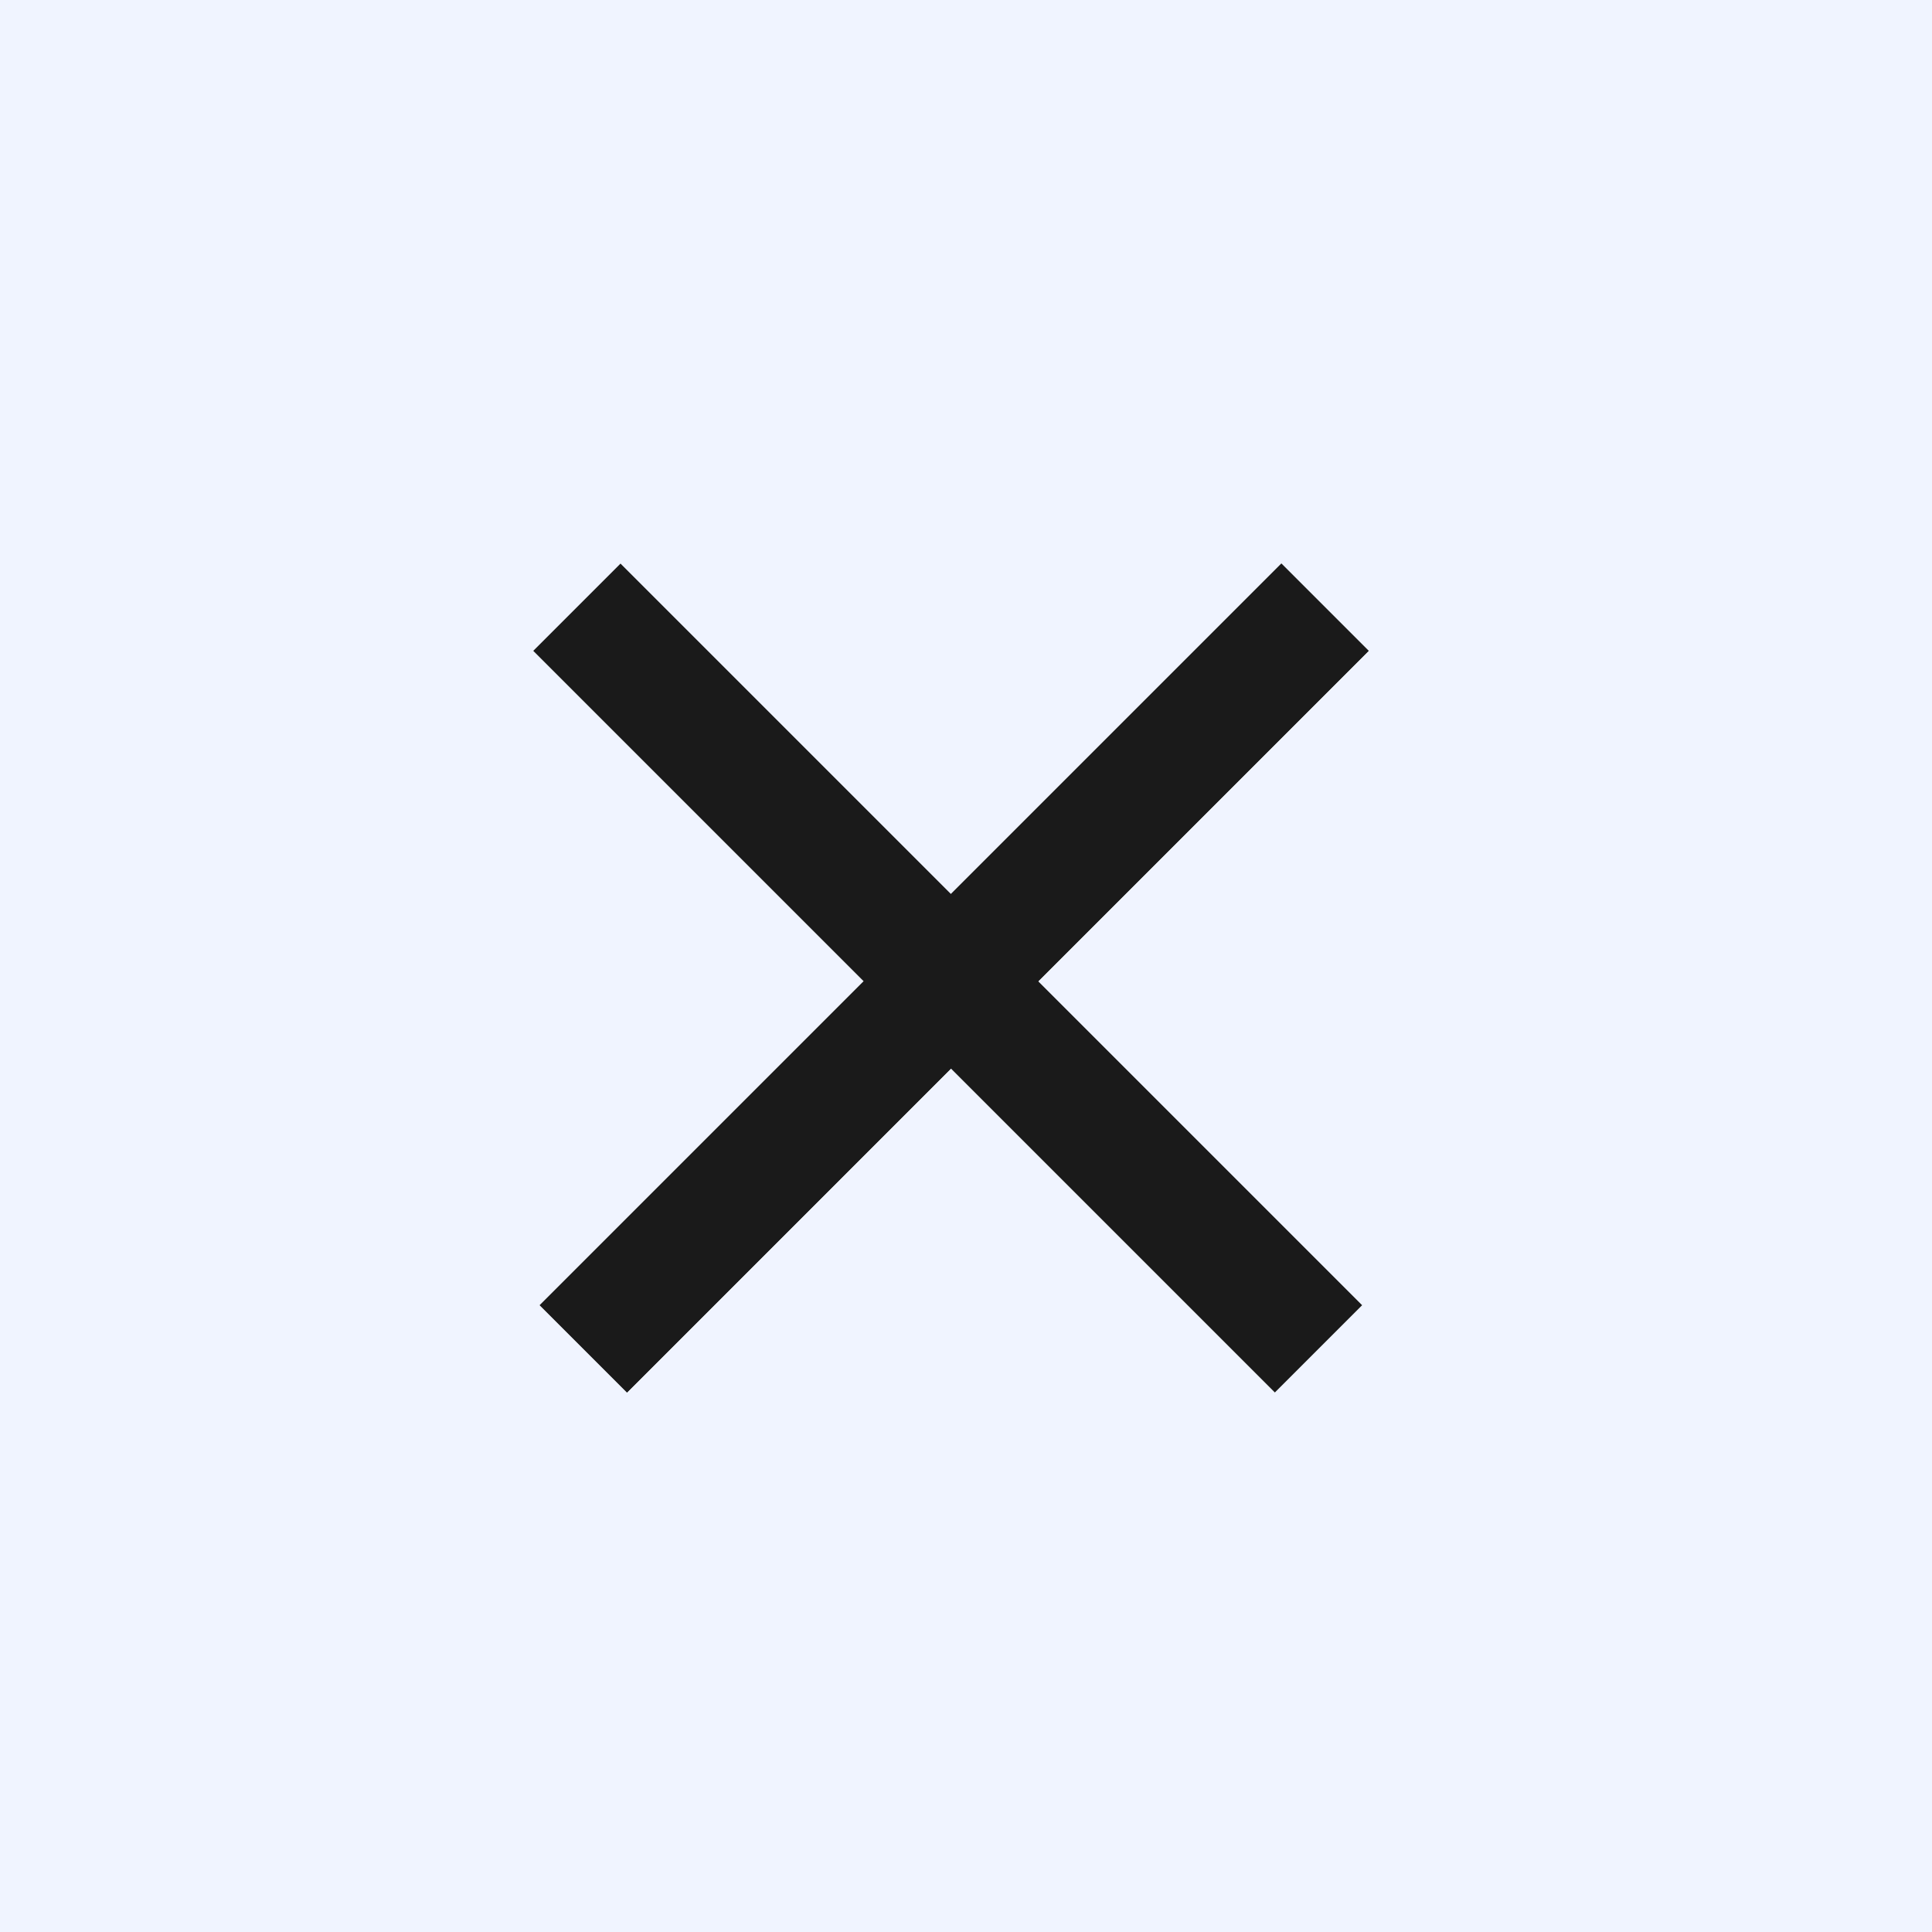 <?xml version="1.0" encoding="UTF-8"?> <svg xmlns="http://www.w3.org/2000/svg" width="70" height="70" viewBox="0 0 70 70" fill="none"><rect width="70" height="70" fill="#F0F4FF"></rect><path d="M22.482 20.42L49.352 47.29L46.191 50.452L19.321 23.581L22.482 20.42Z" fill="#1A1A1A"></path><rect width="38" height="4.471" transform="translate(19.556 47.29) rotate(-45)" fill="#1A1A1A"></rect><path d="M19.556 47.29L46.427 20.42L49.588 23.581L22.718 50.452L19.556 47.29Z" fill="#1A1A1A"></path></svg> 